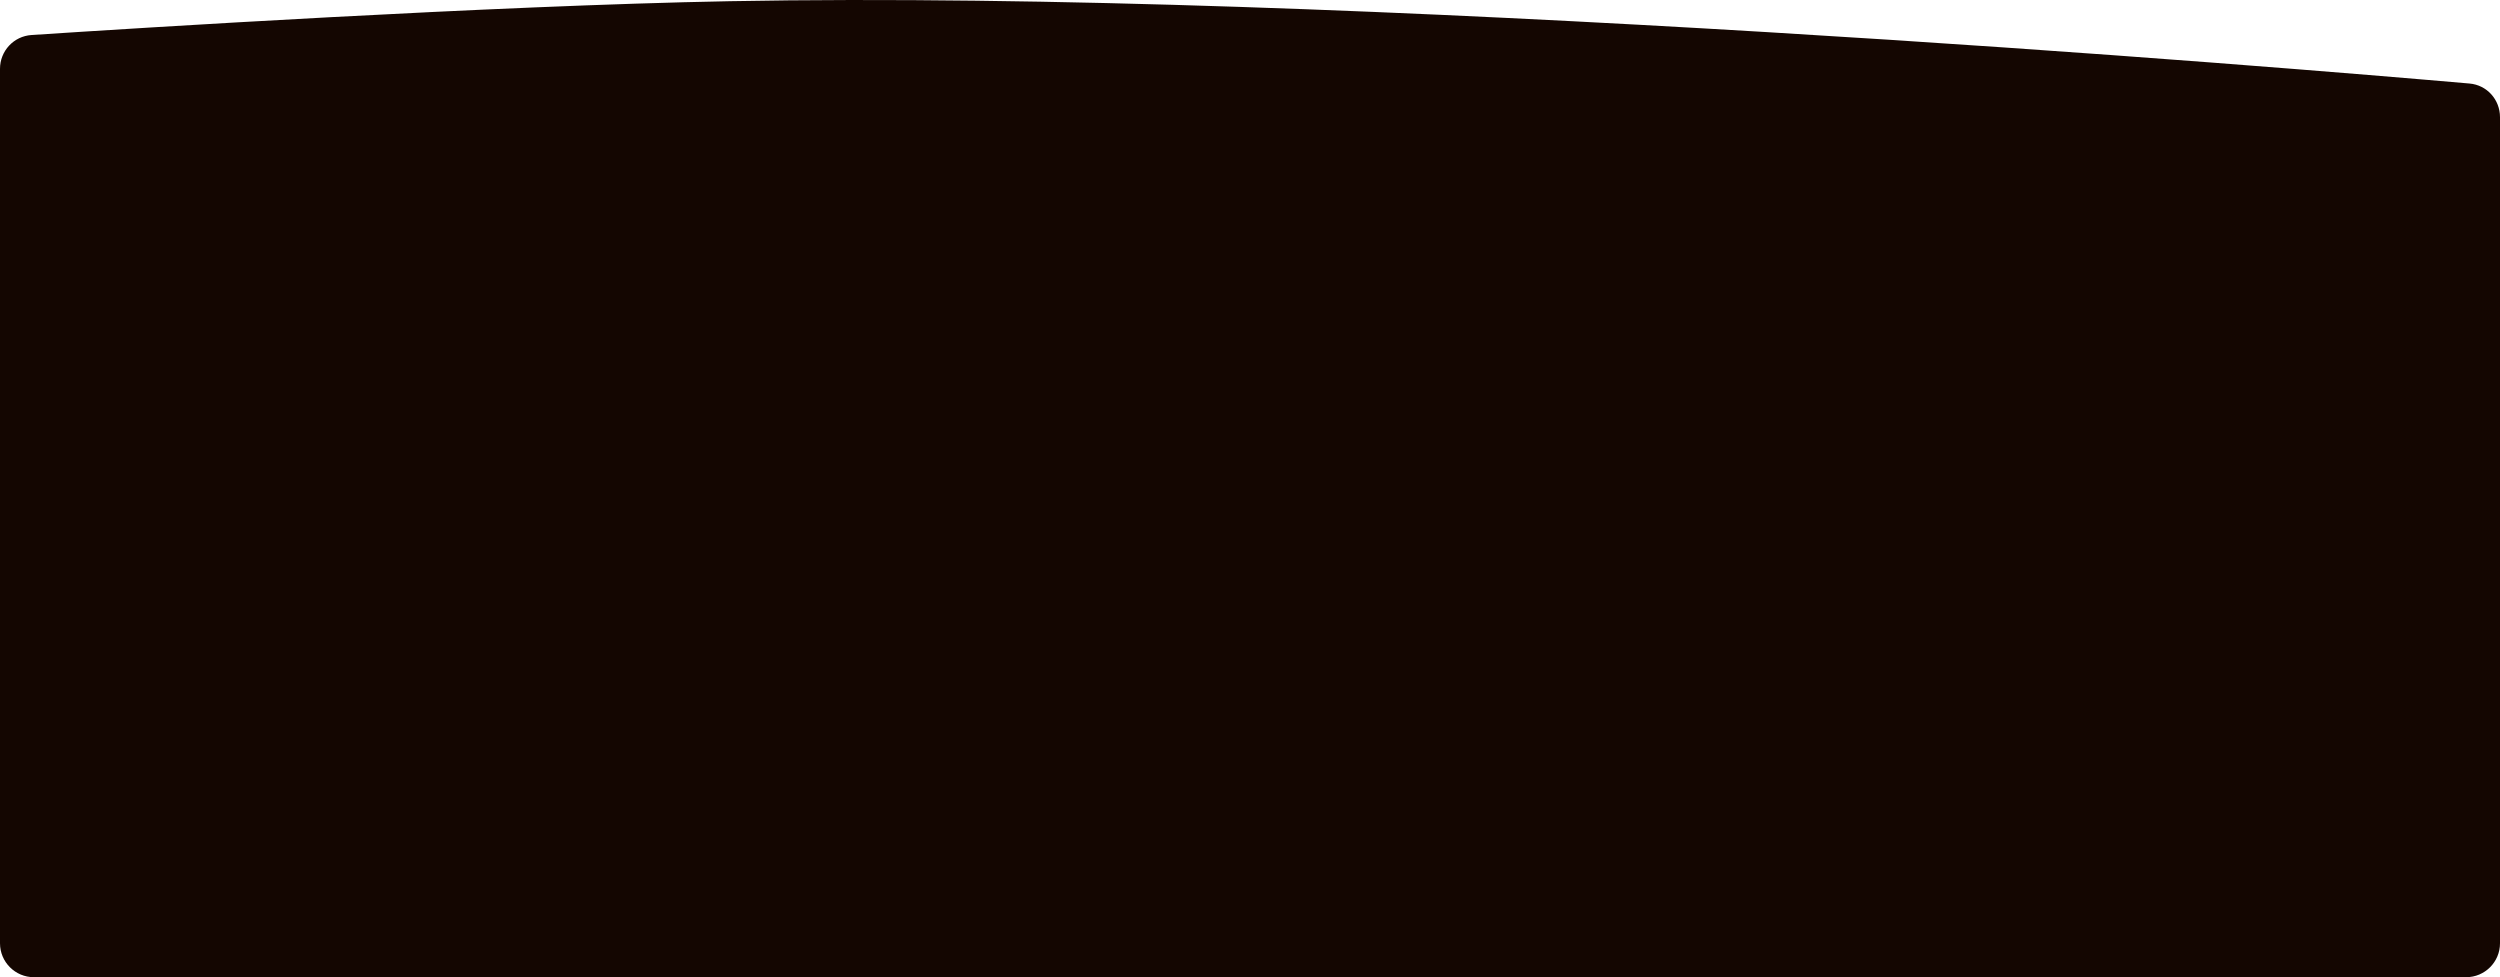 <?xml version="1.0" encoding="UTF-8"?> <svg xmlns="http://www.w3.org/2000/svg" width="1031" height="403" viewBox="0 0 1031 403" fill="none"><path d="M0 28.381C0 21.021 5.658 14.924 13.002 14.441C56.857 11.553 202.112 2.359 301 0.494C558.109 -4.357 944.245 27.974 1018.43 34.446C1025.64 35.075 1031 41.102 1031 48.343V389C1031 396.732 1024.73 403 1017 403H14C6.268 403 0 396.732 0 389V28.381Z" fill="#140601"></path></svg> 
